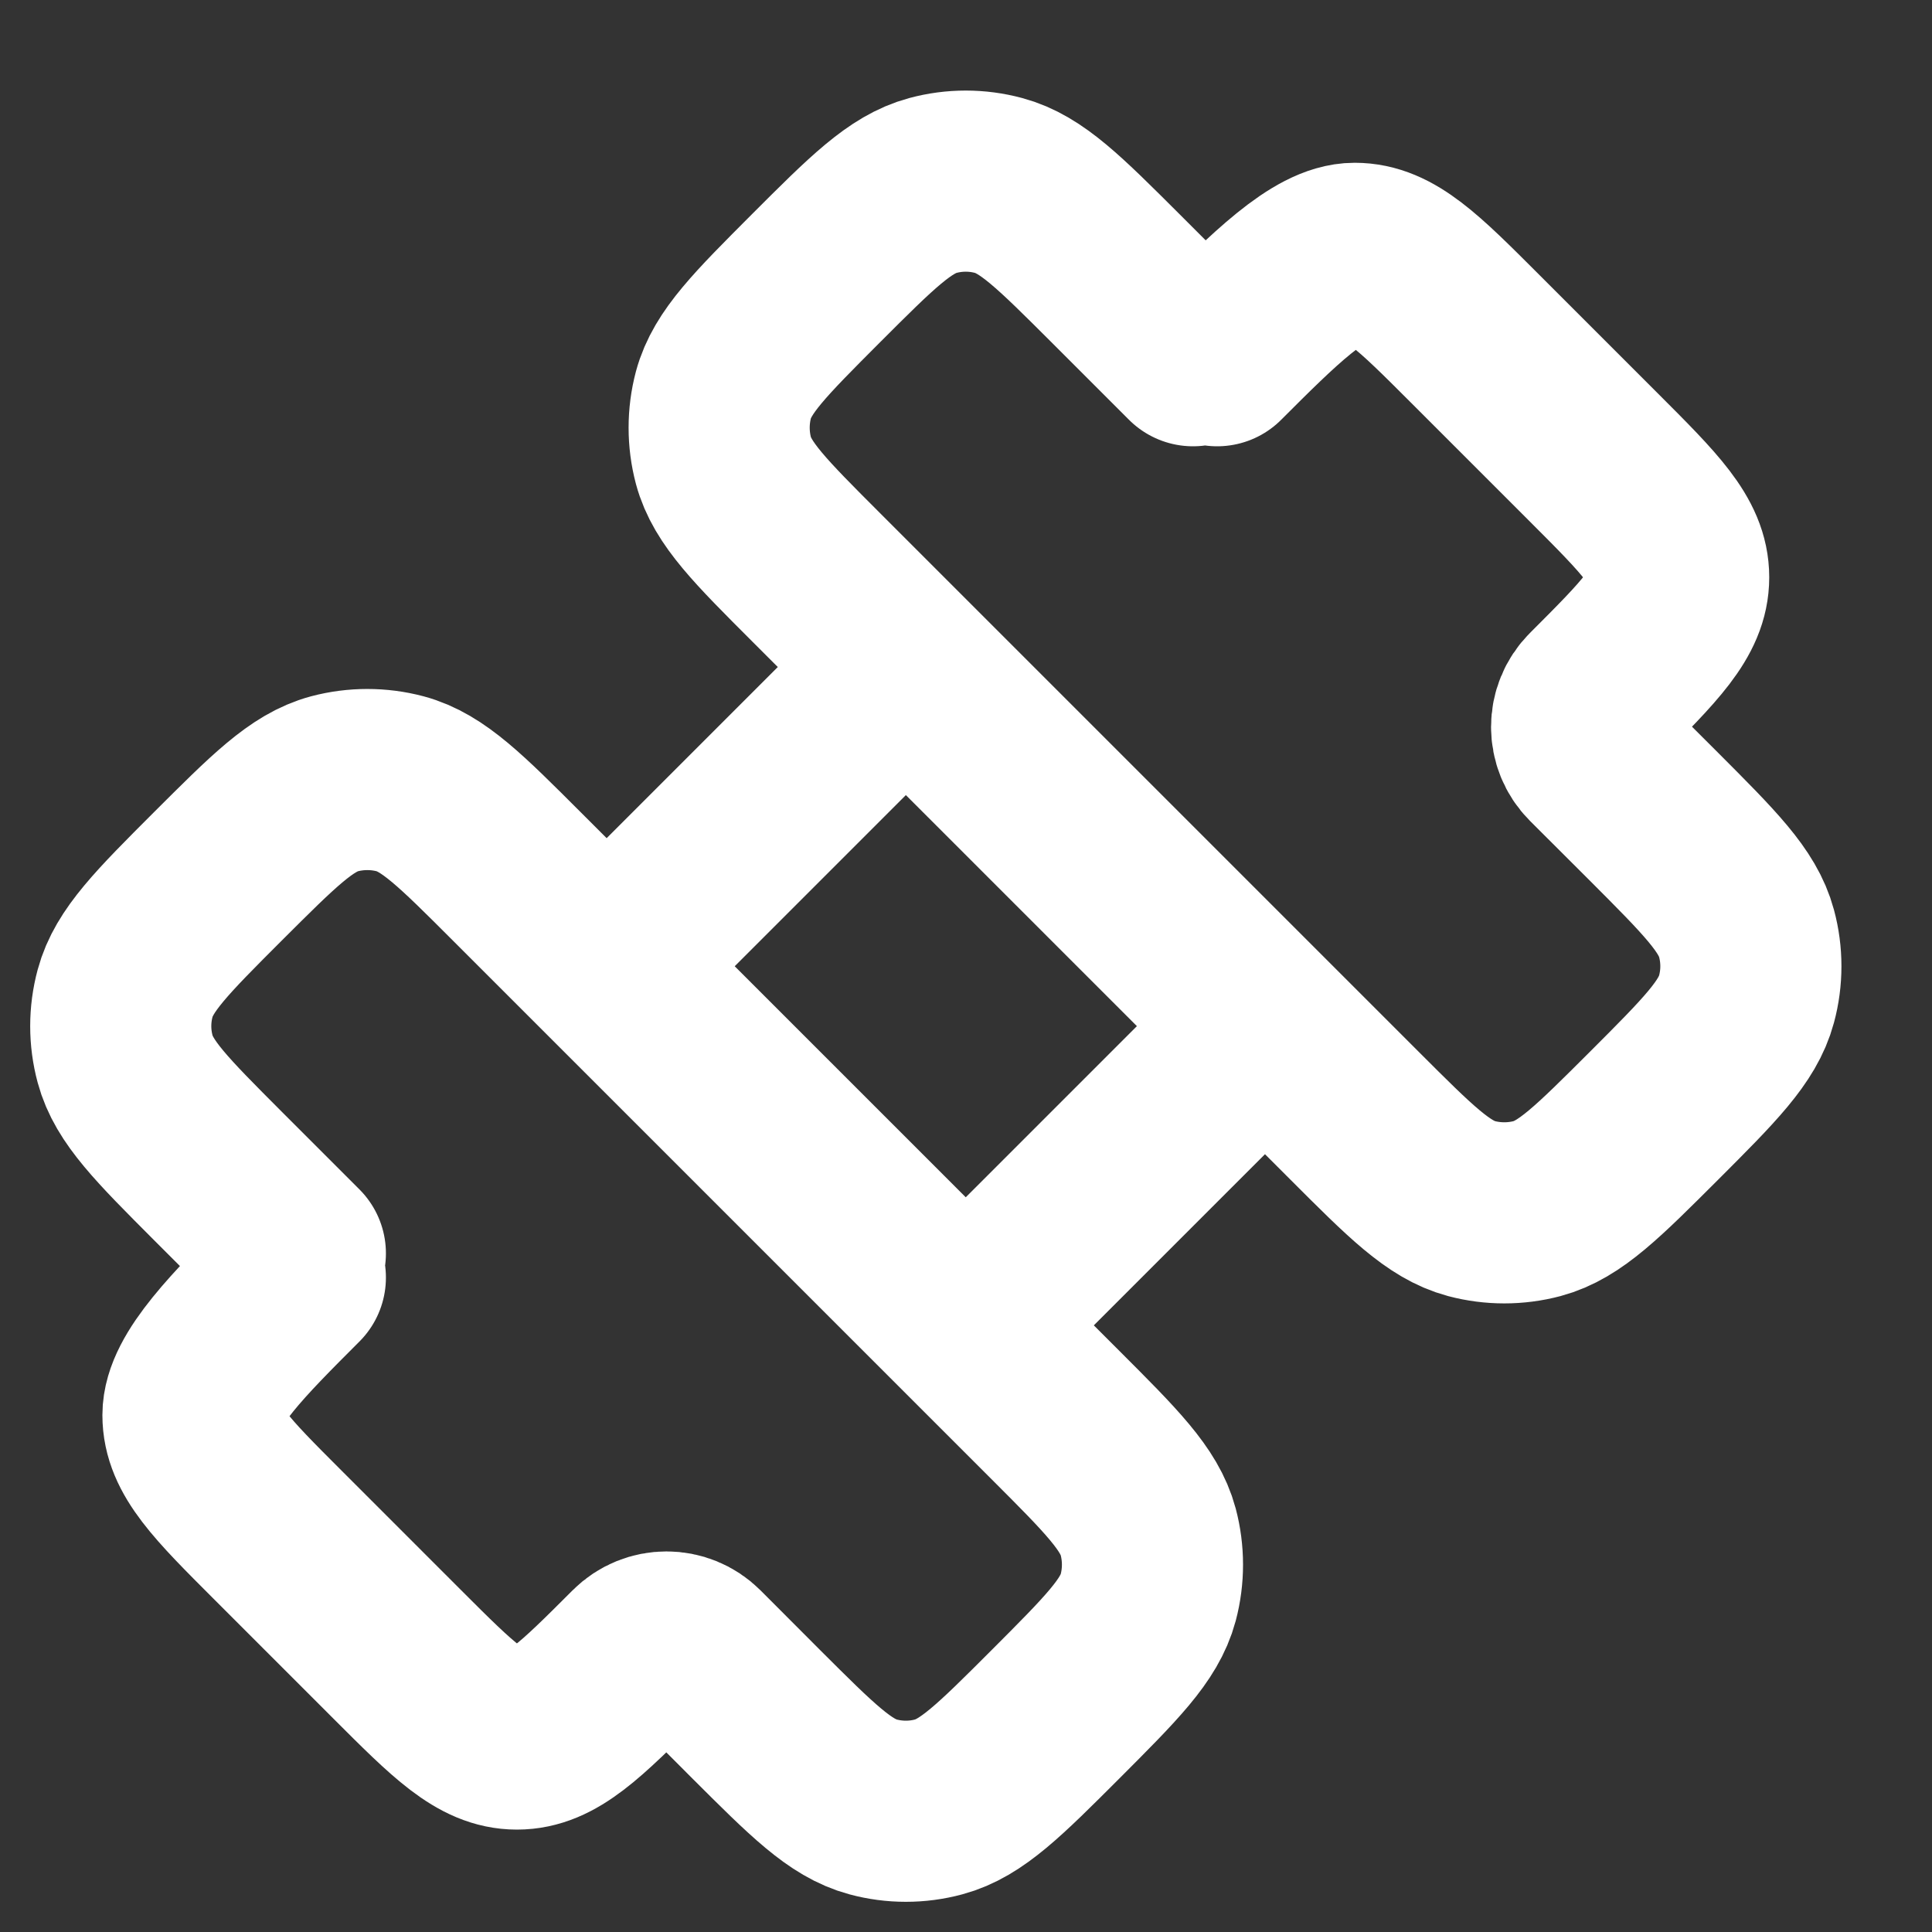 <svg width="16" height="16" viewBox="0 0 16 16" fill="none" xmlns="http://www.w3.org/2000/svg">
<rect x="0" y="0" width="16" height="16" fill="#333333" stroke="none"/>
<path d="M2.446 10.58C1.979 11.047 1.598 11.428 1.598 11.719C1.598 12.009 1.832 12.243 2.299 12.71L3.29 13.701C3.757 14.168 3.991 14.402 4.281 14.402C4.571 14.402 4.805 14.168 5.272 13.701C5.409 13.564 5.631 13.564 5.768 13.701L6.263 14.197C6.727 14.66 6.958 14.891 7.23 14.964C7.408 15.012 7.596 15.012 7.774 14.964C8.046 14.891 8.278 14.66 8.741 14.197C9.204 13.733 9.436 13.502 9.509 13.23C9.556 13.052 9.556 12.864 9.509 12.686C9.436 12.414 9.204 12.182 8.741 11.719L7.998 10.976M10.08 2.946C10.547 2.479 10.928 2.098 11.219 2.098C11.509 2.098 11.743 2.332 12.21 2.799L13.201 3.79C13.668 4.257 13.902 4.491 13.902 4.781C13.902 5.071 13.668 5.305 13.201 5.772C13.064 5.909 13.064 6.131 13.201 6.268L13.697 6.763C14.16 7.227 14.391 7.458 14.464 7.73C14.512 7.908 14.512 8.096 14.464 8.274C14.391 8.546 14.16 8.778 13.697 9.241C13.233 9.704 13.002 9.936 12.73 10.009C12.552 10.056 12.364 10.056 12.186 10.009C11.914 9.936 11.682 9.704 11.219 9.241L10.476 8.498M2.446 10.38L1.803 9.737C1.34 9.273 1.109 9.042 1.036 8.77C0.988 8.592 0.988 8.404 1.036 8.226C1.109 7.954 1.34 7.722 1.803 7.259C2.267 6.796 2.498 6.564 2.77 6.491C2.948 6.444 3.136 6.444 3.314 6.491C3.586 6.564 3.818 6.796 4.281 7.259L5.024 8.002M9.88 2.946L9.237 2.303C8.773 1.84 8.542 1.609 8.27 1.536C8.092 1.488 7.904 1.488 7.726 1.536C7.454 1.609 7.222 1.84 6.759 2.303C6.296 2.767 6.064 2.998 5.991 3.27C5.944 3.448 5.944 3.636 5.991 3.814C6.064 4.086 6.296 4.318 6.759 4.781L7.502 5.524M7.998 10.976L10.476 8.498M7.998 10.976L5.024 8.002M10.476 8.498L7.502 5.524M5.024 8.002L7.502 5.524" stroke="white" stroke-width="1.5" stroke-linecap="round"/>
</svg>
